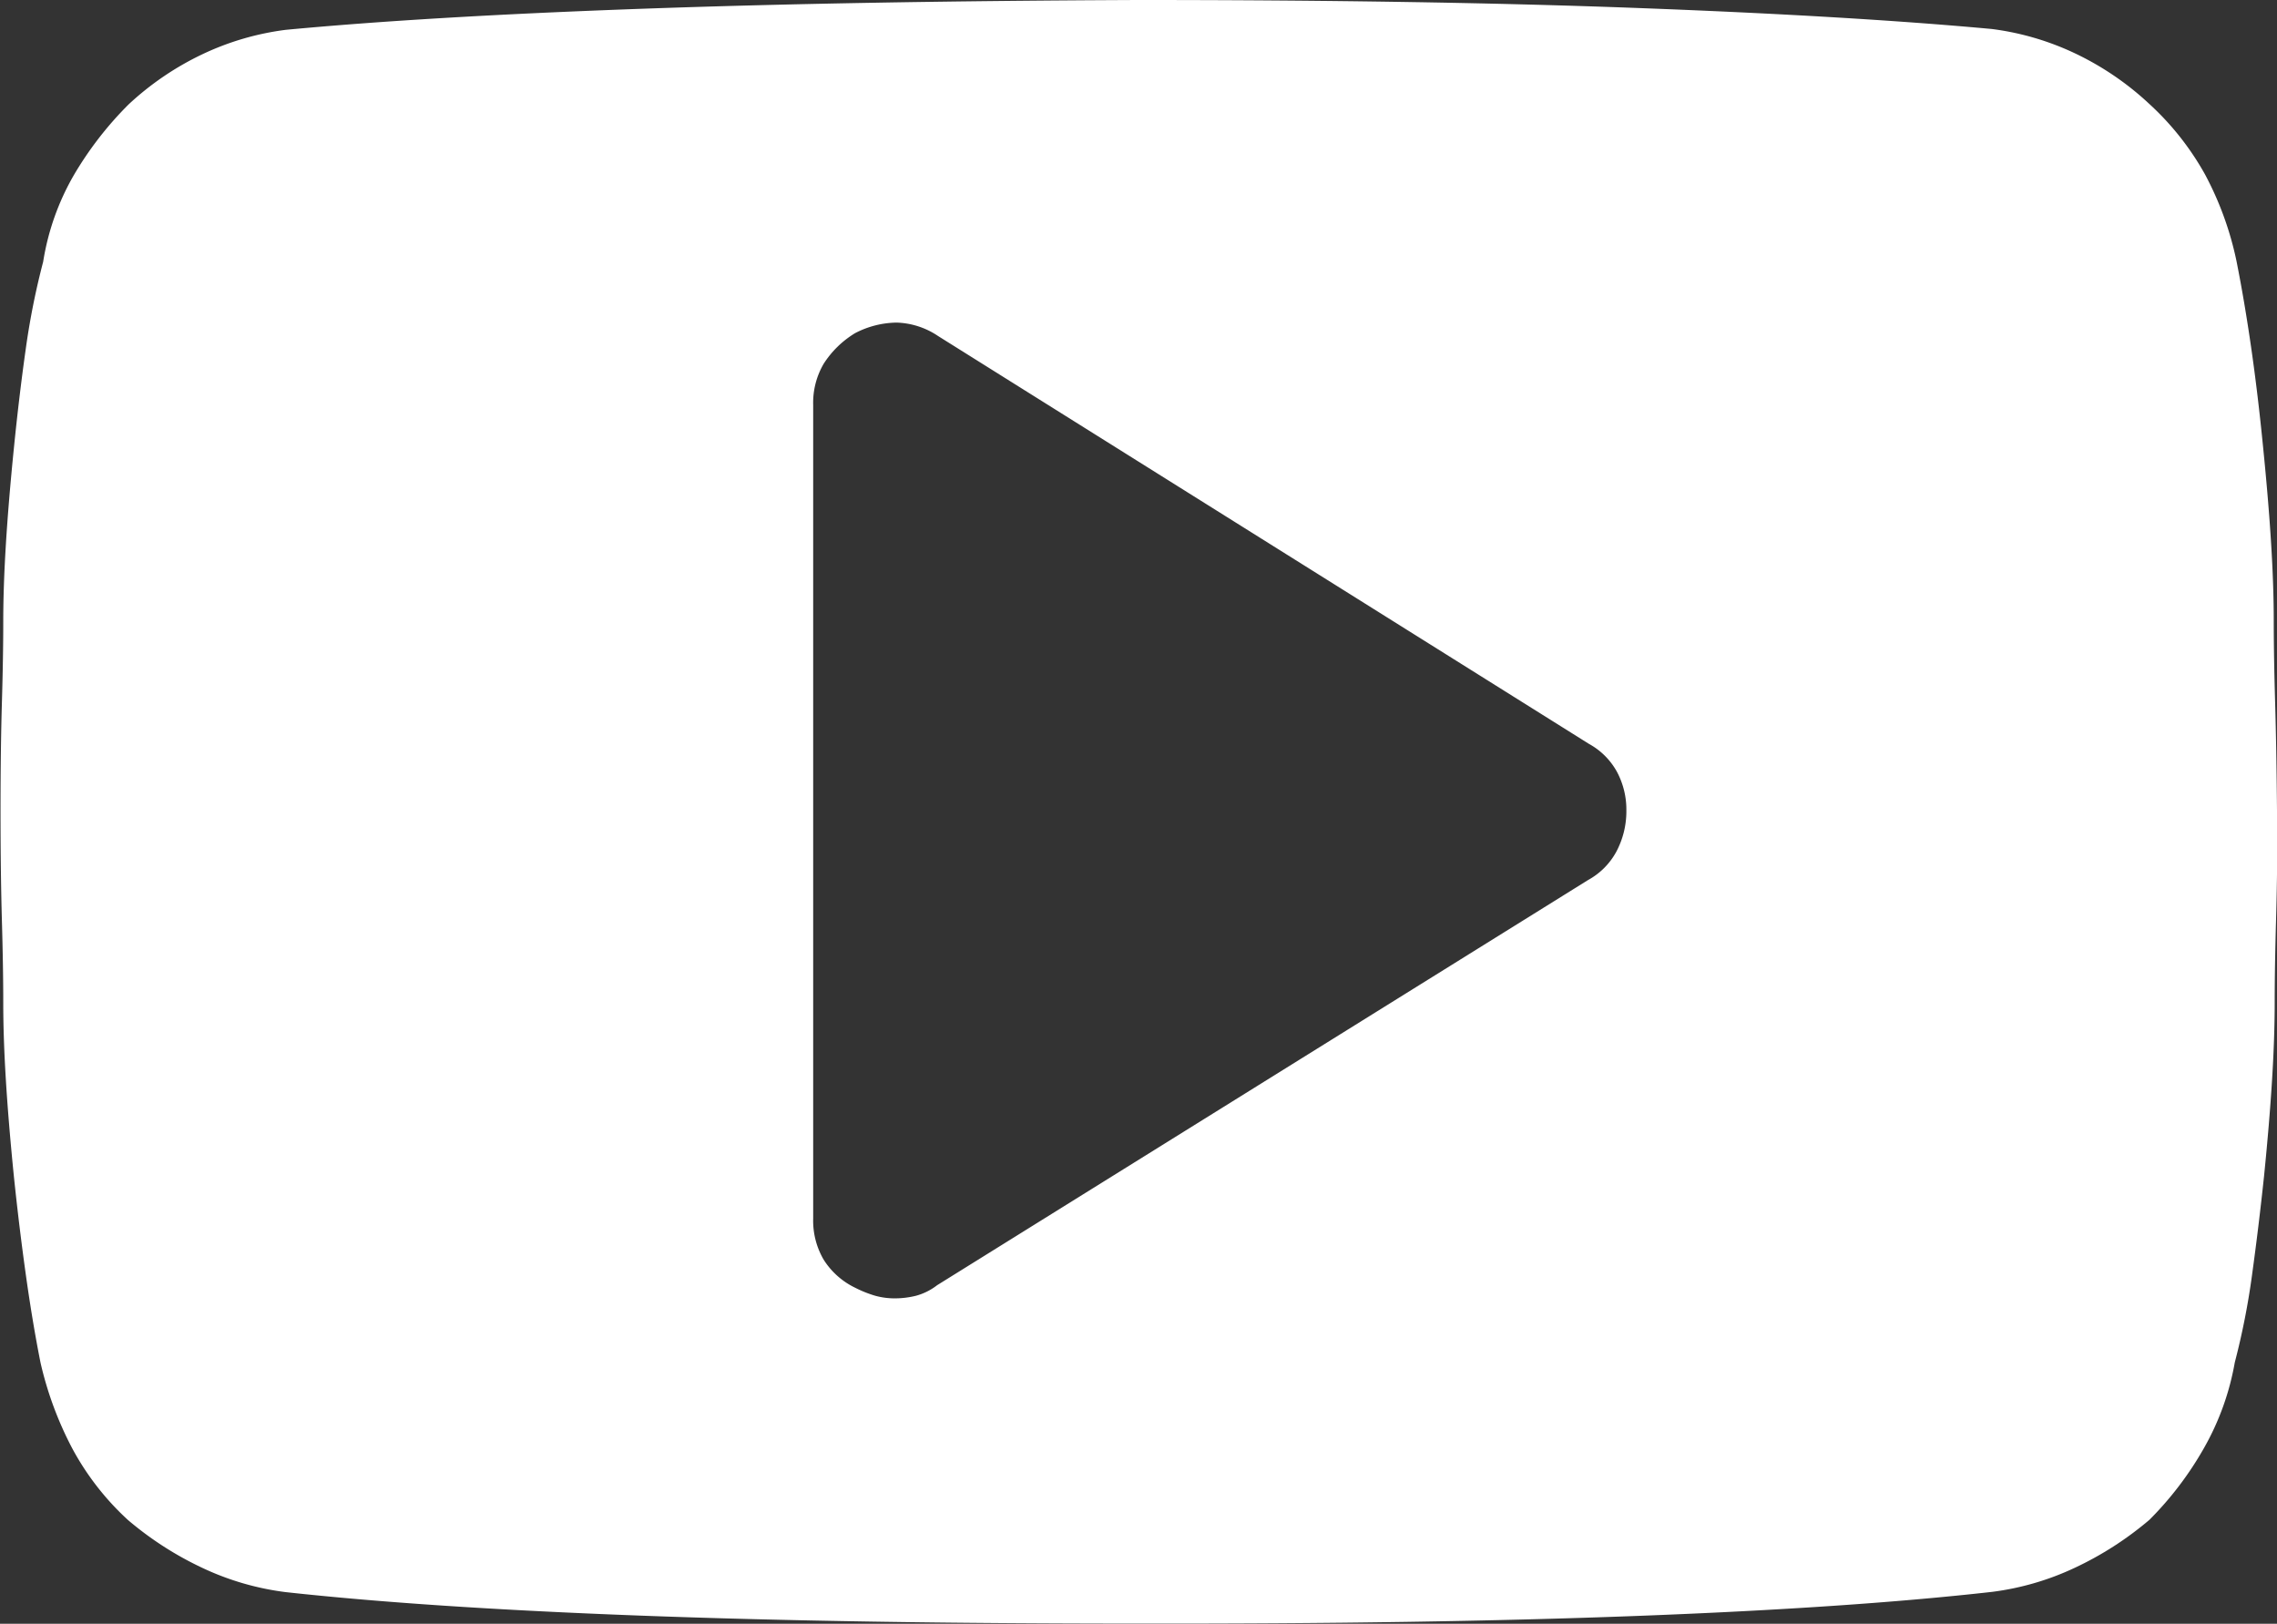 <svg xmlns="http://www.w3.org/2000/svg" width="21.684" height="15.463" viewBox="0 0 21.684 15.463">
  <rect x="0" y="0" width="21.684" height="15.463" fill="#333333" stroke="none"/>
  <path id="패스_355" data-name="패스 355" d="M17.646-10.842a.764.764,0,0,0-.089-.368.673.673,0,0,0-.267-.267l-6.2-3.885a.743.743,0,0,0-.394-.127.878.878,0,0,0-.394.1.92.92,0,0,0-.3.292.736.736,0,0,0-.1.394v7.744a.736.736,0,0,0,.1.394.728.728,0,0,0,.3.267,1.115,1.115,0,0,0,.19.076.69.69,0,0,0,.19.025.835.835,0,0,0,.2-.025.572.572,0,0,0,.2-.1l6.2-3.859a.673.673,0,0,0,.267-.267A.819.819,0,0,0,17.646-10.842Zm6.2,0q0,.584-.013,1.041t-.013.787q0,.33-.025.736t-.076.914q-.051.482-.114.939a7,7,0,0,1-.165.838,2.527,2.527,0,0,1-.292.813,3.185,3.185,0,0,1-.521.686,3.178,3.178,0,0,1-.711.457,2.62,2.62,0,0,1-.787.229q-1.346.152-3.377.229T13-3.1q-2.717,0-4.748-.076T4.875-3.4a2.62,2.62,0,0,1-.787-.229,3.178,3.178,0,0,1-.711-.457,2.584,2.584,0,0,1-.533-.686,3.348,3.348,0,0,1-.3-.812q-.076-.381-.14-.838t-.114-.939q-.051-.508-.076-.914t-.025-.736q0-.33-.013-.787t-.013-1.041q0-.584.013-1.028t.013-.774q0-.33.025-.736t.076-.914q.051-.508.114-.952a7.11,7.11,0,0,1,.165-.825,2.394,2.394,0,0,1,.292-.825,3.329,3.329,0,0,1,.521-.673,2.779,2.779,0,0,1,.711-.482,2.62,2.62,0,0,1,.787-.229q1.346-.127,3.377-.2T13-18.561q2.717,0,4.748.076t3.377.2a2.62,2.62,0,0,1,.787.229,2.779,2.779,0,0,1,.711.482,2.669,2.669,0,0,1,.533.673,3.083,3.083,0,0,1,.3.825q.076.381.14.825t.114.952q.051.508.076.914t.025.736q0,.33.013.774T23.842-10.842Z" transform="translate(-2.158 18.561)" fill="#fff"/>
</svg>
